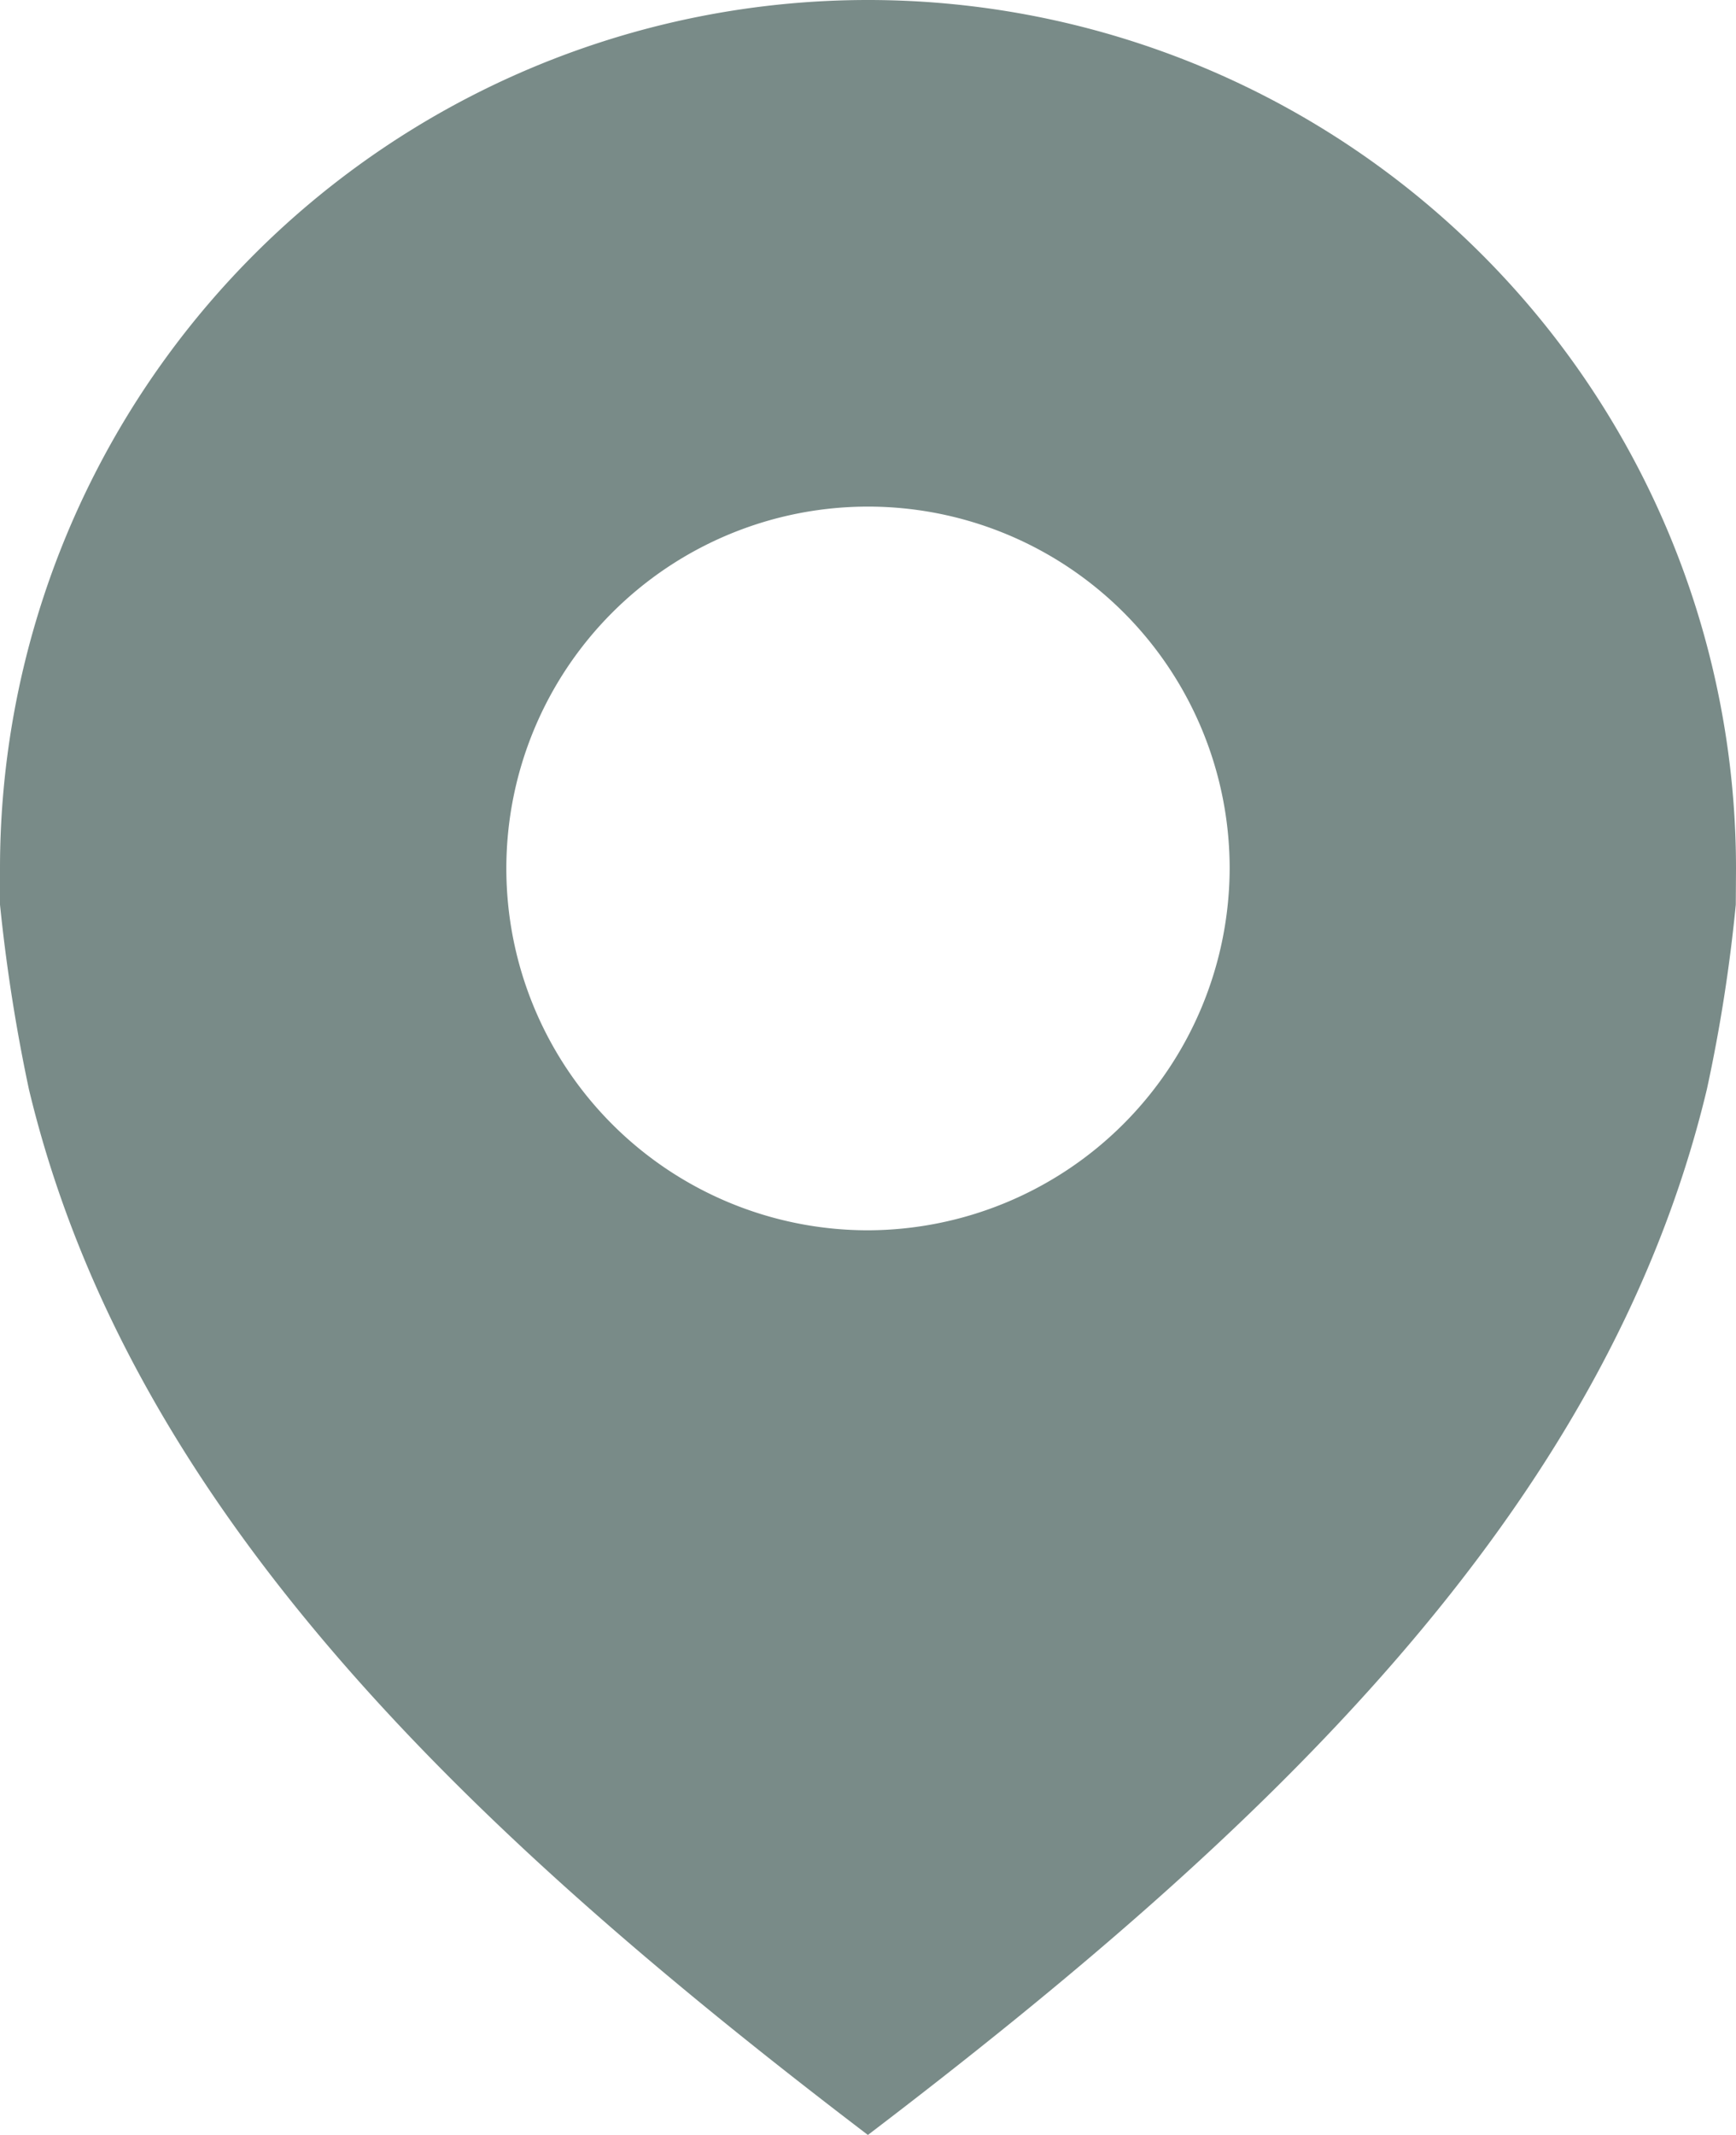 <svg xmlns="http://www.w3.org/2000/svg" viewBox="0 0 16.642 20.455"><g id="Layer_2" data-name="Layer 2"><g id="Layer_1-2" data-name="Layer 1"><path d="M8.321,11.788a3.467,3.467,0,1,1,3.467-3.467A3.477,3.477,0,0,1,8.321,11.788Zm8.321-3.467A8.321,8.321,0,0,0,0,8.321v.347a16.533,16.533,0,0,0,.277,1.768c.971,4.056,4.264,7.142,8.043,10.02,3.779-2.878,7.073-5.963,8.043-10.02a15.304,15.304,0,0,0,.277-1.768Z" style="fill:#798b88"/></g></g></svg>
